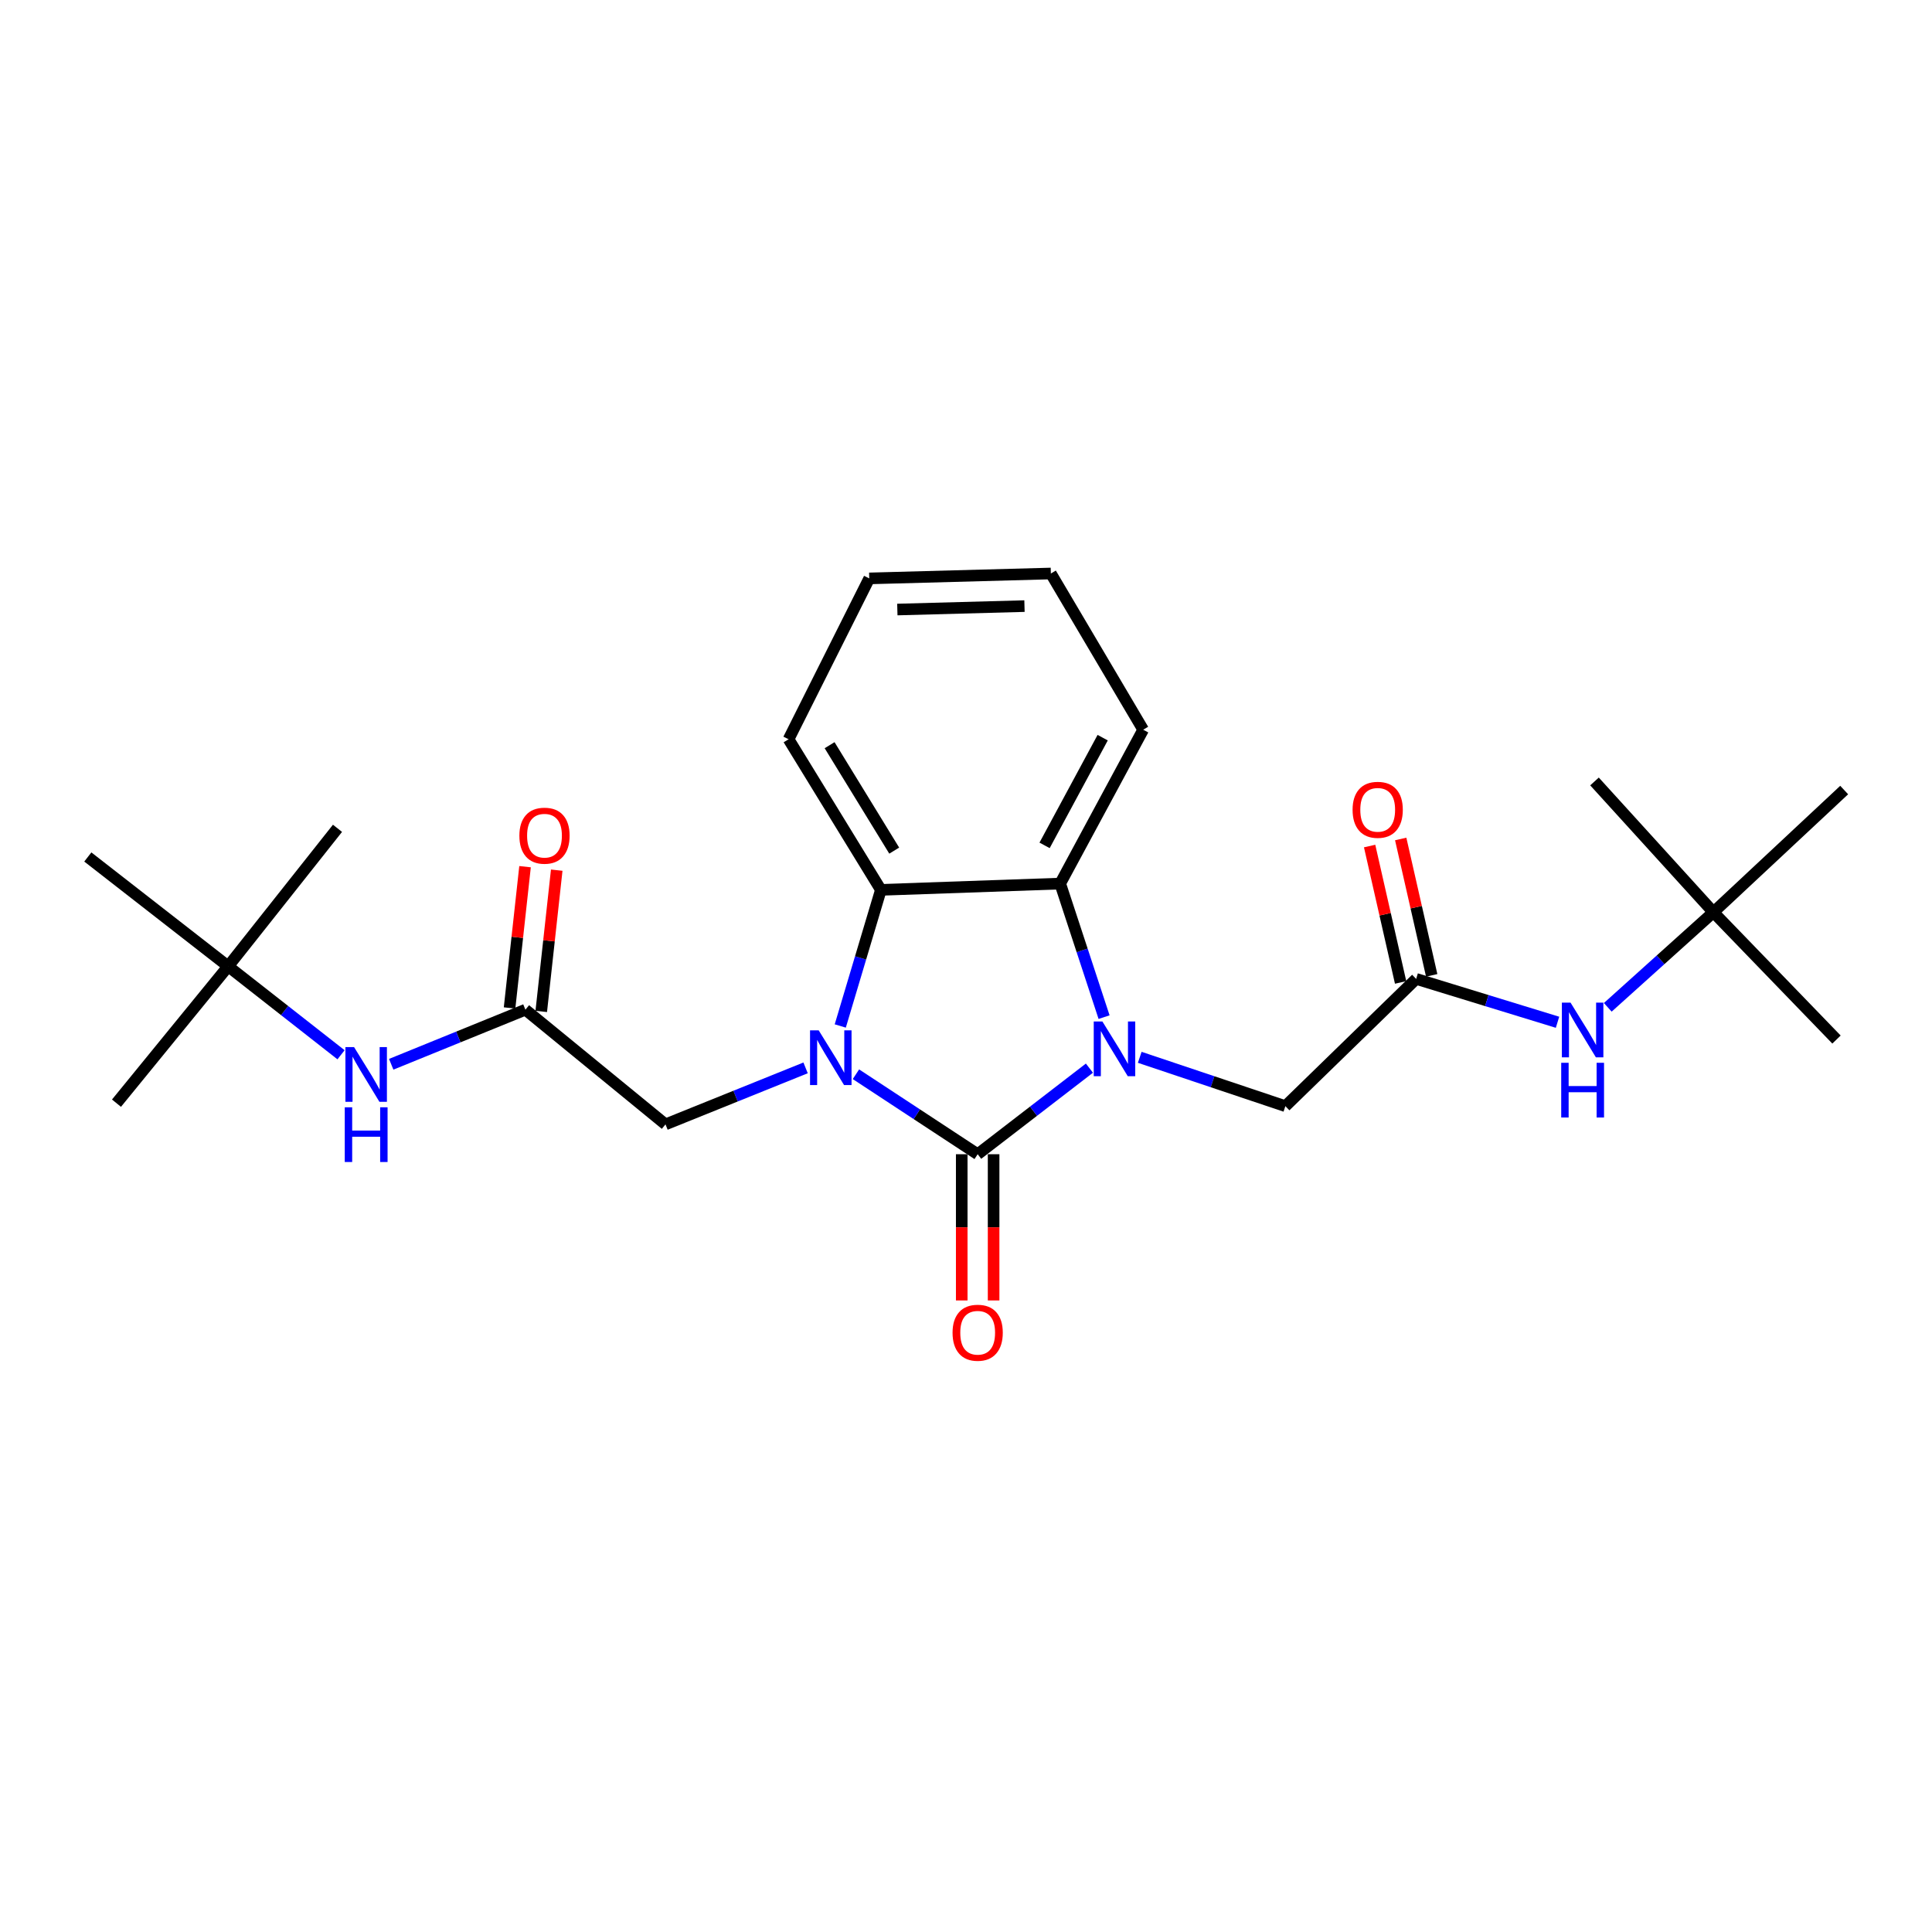 <?xml version='1.0' encoding='iso-8859-1'?>
<svg version='1.1' baseProfile='full'
              xmlns='http://www.w3.org/2000/svg'
                      xmlns:rdkit='http://www.rdkit.org/xml'
                      xmlns:xlink='http://www.w3.org/1999/xlink'
                  xml:space='preserve'
width='1000px' height='1000px' viewBox='0 0 1000 1000'>
<!-- END OF HEADER -->
<rect style='opacity:1.0;fill:#FFFFFF;stroke:none' width='1000' height='1000' x='0' y='0'> </rect>
<path class='bond-0' d='M 506.04,597.427 L 474.536,576.725' style='fill:none;fill-rule:evenodd;stroke:#000000;stroke-width:6px;stroke-linecap:butt;stroke-linejoin:miter;stroke-opacity:1' />
<path class='bond-0' d='M 474.536,576.725 L 443.031,556.023' style='fill:none;fill-rule:evenodd;stroke:#0000FF;stroke-width:6px;stroke-linecap:butt;stroke-linejoin:miter;stroke-opacity:1' />
<path class='bond-1' d='M 506.04,597.427 L 534.962,575.15' style='fill:none;fill-rule:evenodd;stroke:#000000;stroke-width:6px;stroke-linecap:butt;stroke-linejoin:miter;stroke-opacity:1' />
<path class='bond-1' d='M 534.962,575.15 L 563.883,552.873' style='fill:none;fill-rule:evenodd;stroke:#0000FF;stroke-width:6px;stroke-linecap:butt;stroke-linejoin:miter;stroke-opacity:1' />
<path class='bond-8' d='M 497.791,597.427 L 497.791,635.268' style='fill:none;fill-rule:evenodd;stroke:#000000;stroke-width:6px;stroke-linecap:butt;stroke-linejoin:miter;stroke-opacity:1' />
<path class='bond-8' d='M 497.791,635.268 L 497.791,673.11' style='fill:none;fill-rule:evenodd;stroke:#FF0000;stroke-width:6px;stroke-linecap:butt;stroke-linejoin:miter;stroke-opacity:1' />
<path class='bond-8' d='M 514.29,597.427 L 514.29,635.268' style='fill:none;fill-rule:evenodd;stroke:#000000;stroke-width:6px;stroke-linecap:butt;stroke-linejoin:miter;stroke-opacity:1' />
<path class='bond-8' d='M 514.29,635.268 L 514.29,673.11' style='fill:none;fill-rule:evenodd;stroke:#FF0000;stroke-width:6px;stroke-linecap:butt;stroke-linejoin:miter;stroke-opacity:1' />
<path class='bond-3' d='M 434.92,531.045 L 445.434,495.82' style='fill:none;fill-rule:evenodd;stroke:#0000FF;stroke-width:6px;stroke-linecap:butt;stroke-linejoin:miter;stroke-opacity:1' />
<path class='bond-3' d='M 445.434,495.82 L 455.948,460.596' style='fill:none;fill-rule:evenodd;stroke:#000000;stroke-width:6px;stroke-linecap:butt;stroke-linejoin:miter;stroke-opacity:1' />
<path class='bond-5' d='M 416.971,552.733 L 380.716,567.353' style='fill:none;fill-rule:evenodd;stroke:#0000FF;stroke-width:6px;stroke-linecap:butt;stroke-linejoin:miter;stroke-opacity:1' />
<path class='bond-5' d='M 380.716,567.353 L 344.461,581.973' style='fill:none;fill-rule:evenodd;stroke:#000000;stroke-width:6px;stroke-linecap:butt;stroke-linejoin:miter;stroke-opacity:1' />
<path class='bond-2' d='M 571.466,526.468 L 560.11,491.905' style='fill:none;fill-rule:evenodd;stroke:#0000FF;stroke-width:6px;stroke-linecap:butt;stroke-linejoin:miter;stroke-opacity:1' />
<path class='bond-2' d='M 560.11,491.905 L 548.754,457.342' style='fill:none;fill-rule:evenodd;stroke:#000000;stroke-width:6px;stroke-linecap:butt;stroke-linejoin:miter;stroke-opacity:1' />
<path class='bond-4' d='M 589.93,547.264 L 627.62,559.907' style='fill:none;fill-rule:evenodd;stroke:#0000FF;stroke-width:6px;stroke-linecap:butt;stroke-linejoin:miter;stroke-opacity:1' />
<path class='bond-4' d='M 627.62,559.907 L 665.31,572.55' style='fill:none;fill-rule:evenodd;stroke:#000000;stroke-width:6px;stroke-linecap:butt;stroke-linejoin:miter;stroke-opacity:1' />
<path class='bond-15' d='M 548.754,457.342 L 591.707,377.698' style='fill:none;fill-rule:evenodd;stroke:#000000;stroke-width:6px;stroke-linecap:butt;stroke-linejoin:miter;stroke-opacity:1' />
<path class='bond-15' d='M 540.675,437.563 L 570.742,381.813' style='fill:none;fill-rule:evenodd;stroke:#000000;stroke-width:6px;stroke-linecap:butt;stroke-linejoin:miter;stroke-opacity:1' />
<path class='bond-25' d='M 548.754,457.342 L 455.948,460.596' style='fill:none;fill-rule:evenodd;stroke:#000000;stroke-width:6px;stroke-linecap:butt;stroke-linejoin:miter;stroke-opacity:1' />
<path class='bond-16' d='M 455.948,460.596 L 408.165,382.638' style='fill:none;fill-rule:evenodd;stroke:#000000;stroke-width:6px;stroke-linecap:butt;stroke-linejoin:miter;stroke-opacity:1' />
<path class='bond-16' d='M 462.847,440.28 L 429.399,385.71' style='fill:none;fill-rule:evenodd;stroke:#000000;stroke-width:6px;stroke-linecap:butt;stroke-linejoin:miter;stroke-opacity:1' />
<path class='bond-6' d='M 665.31,572.55 L 733.002,506.673' style='fill:none;fill-rule:evenodd;stroke:#000000;stroke-width:6px;stroke-linecap:butt;stroke-linejoin:miter;stroke-opacity:1' />
<path class='bond-7' d='M 344.461,581.973 L 271.948,522.613' style='fill:none;fill-rule:evenodd;stroke:#000000;stroke-width:6px;stroke-linecap:butt;stroke-linejoin:miter;stroke-opacity:1' />
<path class='bond-9' d='M 733.002,506.673 L 769.585,517.898' style='fill:none;fill-rule:evenodd;stroke:#000000;stroke-width:6px;stroke-linecap:butt;stroke-linejoin:miter;stroke-opacity:1' />
<path class='bond-9' d='M 769.585,517.898 L 806.169,529.122' style='fill:none;fill-rule:evenodd;stroke:#0000FF;stroke-width:6px;stroke-linecap:butt;stroke-linejoin:miter;stroke-opacity:1' />
<path class='bond-11' d='M 741.046,504.845 L 733.024,469.548' style='fill:none;fill-rule:evenodd;stroke:#000000;stroke-width:6px;stroke-linecap:butt;stroke-linejoin:miter;stroke-opacity:1' />
<path class='bond-11' d='M 733.024,469.548 L 725.002,434.251' style='fill:none;fill-rule:evenodd;stroke:#FF0000;stroke-width:6px;stroke-linecap:butt;stroke-linejoin:miter;stroke-opacity:1' />
<path class='bond-11' d='M 724.957,508.502 L 716.935,473.204' style='fill:none;fill-rule:evenodd;stroke:#000000;stroke-width:6px;stroke-linecap:butt;stroke-linejoin:miter;stroke-opacity:1' />
<path class='bond-11' d='M 716.935,473.204 L 708.913,437.907' style='fill:none;fill-rule:evenodd;stroke:#FF0000;stroke-width:6px;stroke-linecap:butt;stroke-linejoin:miter;stroke-opacity:1' />
<path class='bond-10' d='M 271.948,522.613 L 237.22,536.741' style='fill:none;fill-rule:evenodd;stroke:#000000;stroke-width:6px;stroke-linecap:butt;stroke-linejoin:miter;stroke-opacity:1' />
<path class='bond-10' d='M 237.22,536.741 L 202.491,550.869' style='fill:none;fill-rule:evenodd;stroke:#0000FF;stroke-width:6px;stroke-linecap:butt;stroke-linejoin:miter;stroke-opacity:1' />
<path class='bond-12' d='M 280.149,523.512 L 284.156,486.951' style='fill:none;fill-rule:evenodd;stroke:#000000;stroke-width:6px;stroke-linecap:butt;stroke-linejoin:miter;stroke-opacity:1' />
<path class='bond-12' d='M 284.156,486.951 L 288.163,450.391' style='fill:none;fill-rule:evenodd;stroke:#FF0000;stroke-width:6px;stroke-linecap:butt;stroke-linejoin:miter;stroke-opacity:1' />
<path class='bond-12' d='M 263.748,521.714 L 267.755,485.154' style='fill:none;fill-rule:evenodd;stroke:#000000;stroke-width:6px;stroke-linecap:butt;stroke-linejoin:miter;stroke-opacity:1' />
<path class='bond-12' d='M 267.755,485.154 L 271.763,448.593' style='fill:none;fill-rule:evenodd;stroke:#FF0000;stroke-width:6px;stroke-linecap:butt;stroke-linejoin:miter;stroke-opacity:1' />
<path class='bond-14' d='M 832.18,521.392 L 859.521,496.782' style='fill:none;fill-rule:evenodd;stroke:#0000FF;stroke-width:6px;stroke-linecap:butt;stroke-linejoin:miter;stroke-opacity:1' />
<path class='bond-14' d='M 859.521,496.782 L 886.863,472.172' style='fill:none;fill-rule:evenodd;stroke:#000000;stroke-width:6px;stroke-linecap:butt;stroke-linejoin:miter;stroke-opacity:1' />
<path class='bond-13' d='M 176.518,545.948 L 147.307,523.057' style='fill:none;fill-rule:evenodd;stroke:#0000FF;stroke-width:6px;stroke-linecap:butt;stroke-linejoin:miter;stroke-opacity:1' />
<path class='bond-13' d='M 147.307,523.057 L 118.096,500.165' style='fill:none;fill-rule:evenodd;stroke:#000000;stroke-width:6px;stroke-linecap:butt;stroke-linejoin:miter;stroke-opacity:1' />
<path class='bond-17' d='M 118.096,500.165 L 45.455,443.574' style='fill:none;fill-rule:evenodd;stroke:#000000;stroke-width:6px;stroke-linecap:butt;stroke-linejoin:miter;stroke-opacity:1' />
<path class='bond-21' d='M 118.096,500.165 L 174.687,428.734' style='fill:none;fill-rule:evenodd;stroke:#000000;stroke-width:6px;stroke-linecap:butt;stroke-linejoin:miter;stroke-opacity:1' />
<path class='bond-22' d='M 118.096,500.165 L 60.294,571.001' style='fill:none;fill-rule:evenodd;stroke:#000000;stroke-width:6px;stroke-linecap:butt;stroke-linejoin:miter;stroke-opacity:1' />
<path class='bond-18' d='M 886.863,472.172 L 954.545,408.926' style='fill:none;fill-rule:evenodd;stroke:#000000;stroke-width:6px;stroke-linecap:butt;stroke-linejoin:miter;stroke-opacity:1' />
<path class='bond-19' d='M 886.863,472.172 L 950.567,538.067' style='fill:none;fill-rule:evenodd;stroke:#000000;stroke-width:6px;stroke-linecap:butt;stroke-linejoin:miter;stroke-opacity:1' />
<path class='bond-20' d='M 886.863,472.172 L 825.313,404.481' style='fill:none;fill-rule:evenodd;stroke:#000000;stroke-width:6px;stroke-linecap:butt;stroke-linejoin:miter;stroke-opacity:1' />
<path class='bond-24' d='M 591.707,377.698 L 543.924,296.844' style='fill:none;fill-rule:evenodd;stroke:#000000;stroke-width:6px;stroke-linecap:butt;stroke-linejoin:miter;stroke-opacity:1' />
<path class='bond-23' d='M 408.165,382.638 L 449.917,299.383' style='fill:none;fill-rule:evenodd;stroke:#000000;stroke-width:6px;stroke-linecap:butt;stroke-linejoin:miter;stroke-opacity:1' />
<path class='bond-26' d='M 449.917,299.383 L 543.924,296.844' style='fill:none;fill-rule:evenodd;stroke:#000000;stroke-width:6px;stroke-linecap:butt;stroke-linejoin:miter;stroke-opacity:1' />
<path class='bond-26' d='M 464.463,315.495 L 530.268,313.717' style='fill:none;fill-rule:evenodd;stroke:#000000;stroke-width:6px;stroke-linecap:butt;stroke-linejoin:miter;stroke-opacity:1' />
<path  class='atom-1' d='M 423.757 533.312
L 433.037 548.312
Q 433.957 549.792, 435.437 552.472
Q 436.917 555.152, 436.997 555.312
L 436.997 533.312
L 440.757 533.312
L 440.757 561.632
L 436.877 561.632
L 426.917 545.232
Q 425.757 543.312, 424.517 541.112
Q 423.317 538.912, 422.957 538.232
L 422.957 561.632
L 419.277 561.632
L 419.277 533.312
L 423.757 533.312
' fill='#0000FF'/>
<path  class='atom-2' d='M 570.598 528.719
L 579.878 543.719
Q 580.798 545.199, 582.278 547.879
Q 583.758 550.559, 583.838 550.719
L 583.838 528.719
L 587.598 528.719
L 587.598 557.039
L 583.718 557.039
L 573.758 540.639
Q 572.598 538.719, 571.358 536.519
Q 570.158 534.319, 569.798 533.639
L 569.798 557.039
L 566.118 557.039
L 566.118 528.719
L 570.598 528.719
' fill='#0000FF'/>
<path  class='atom-9' d='M 493.04 689.818
Q 493.04 683.018, 496.4 679.218
Q 499.76 675.418, 506.04 675.418
Q 512.32 675.418, 515.68 679.218
Q 519.04 683.018, 519.04 689.818
Q 519.04 696.698, 515.64 700.618
Q 512.24 704.498, 506.04 704.498
Q 499.8 704.498, 496.4 700.618
Q 493.04 696.738, 493.04 689.818
M 506.04 701.298
Q 510.36 701.298, 512.68 698.418
Q 515.04 695.498, 515.04 689.818
Q 515.04 684.258, 512.68 681.458
Q 510.36 678.618, 506.04 678.618
Q 501.72 678.618, 499.36 681.418
Q 497.04 684.218, 497.04 689.818
Q 497.04 695.538, 499.36 698.418
Q 501.72 701.298, 506.04 701.298
' fill='#FF0000'/>
<path  class='atom-10' d='M 812.903 518.948
L 822.183 533.948
Q 823.103 535.428, 824.583 538.108
Q 826.063 540.788, 826.143 540.948
L 826.143 518.948
L 829.903 518.948
L 829.903 547.268
L 826.023 547.268
L 816.063 530.868
Q 814.903 528.948, 813.663 526.748
Q 812.463 524.548, 812.103 523.868
L 812.103 547.268
L 808.423 547.268
L 808.423 518.948
L 812.903 518.948
' fill='#0000FF'/>
<path  class='atom-10' d='M 808.083 550.1
L 811.923 550.1
L 811.923 562.14
L 826.403 562.14
L 826.403 550.1
L 830.243 550.1
L 830.243 578.42
L 826.403 578.42
L 826.403 565.34
L 811.923 565.34
L 811.923 578.42
L 808.083 578.42
L 808.083 550.1
' fill='#0000FF'/>
<path  class='atom-11' d='M 183.267 541.983
L 192.547 556.983
Q 193.467 558.463, 194.947 561.143
Q 196.427 563.823, 196.507 563.983
L 196.507 541.983
L 200.267 541.983
L 200.267 570.303
L 196.387 570.303
L 186.427 553.903
Q 185.267 551.983, 184.027 549.783
Q 182.827 547.583, 182.467 546.903
L 182.467 570.303
L 178.787 570.303
L 178.787 541.983
L 183.267 541.983
' fill='#0000FF'/>
<path  class='atom-11' d='M 178.447 573.135
L 182.287 573.135
L 182.287 585.175
L 196.767 585.175
L 196.767 573.135
L 200.607 573.135
L 200.607 601.455
L 196.767 601.455
L 196.767 588.375
L 182.287 588.375
L 182.287 601.455
L 178.447 601.455
L 178.447 573.135
' fill='#0000FF'/>
<path  class='atom-12' d='M 700.093 419.153
Q 700.093 412.353, 703.453 408.553
Q 706.813 404.753, 713.093 404.753
Q 719.373 404.753, 722.733 408.553
Q 726.093 412.353, 726.093 419.153
Q 726.093 426.033, 722.693 429.953
Q 719.293 433.833, 713.093 433.833
Q 706.853 433.833, 703.453 429.953
Q 700.093 426.073, 700.093 419.153
M 713.093 430.633
Q 717.413 430.633, 719.733 427.753
Q 722.093 424.833, 722.093 419.153
Q 722.093 413.593, 719.733 410.793
Q 717.413 407.953, 713.093 407.953
Q 708.773 407.953, 706.413 410.753
Q 704.093 413.553, 704.093 419.153
Q 704.093 424.873, 706.413 427.753
Q 708.773 430.633, 713.093 430.633
' fill='#FF0000'/>
<path  class='atom-13' d='M 268.829 432.545
Q 268.829 425.745, 272.189 421.945
Q 275.549 418.145, 281.829 418.145
Q 288.109 418.145, 291.469 421.945
Q 294.829 425.745, 294.829 432.545
Q 294.829 439.425, 291.429 443.345
Q 288.029 447.225, 281.829 447.225
Q 275.589 447.225, 272.189 443.345
Q 268.829 439.465, 268.829 432.545
M 281.829 444.025
Q 286.149 444.025, 288.469 441.145
Q 290.829 438.225, 290.829 432.545
Q 290.829 426.985, 288.469 424.185
Q 286.149 421.345, 281.829 421.345
Q 277.509 421.345, 275.149 424.145
Q 272.829 426.945, 272.829 432.545
Q 272.829 438.265, 275.149 441.145
Q 277.509 444.025, 281.829 444.025
' fill='#FF0000'/>
</svg>
